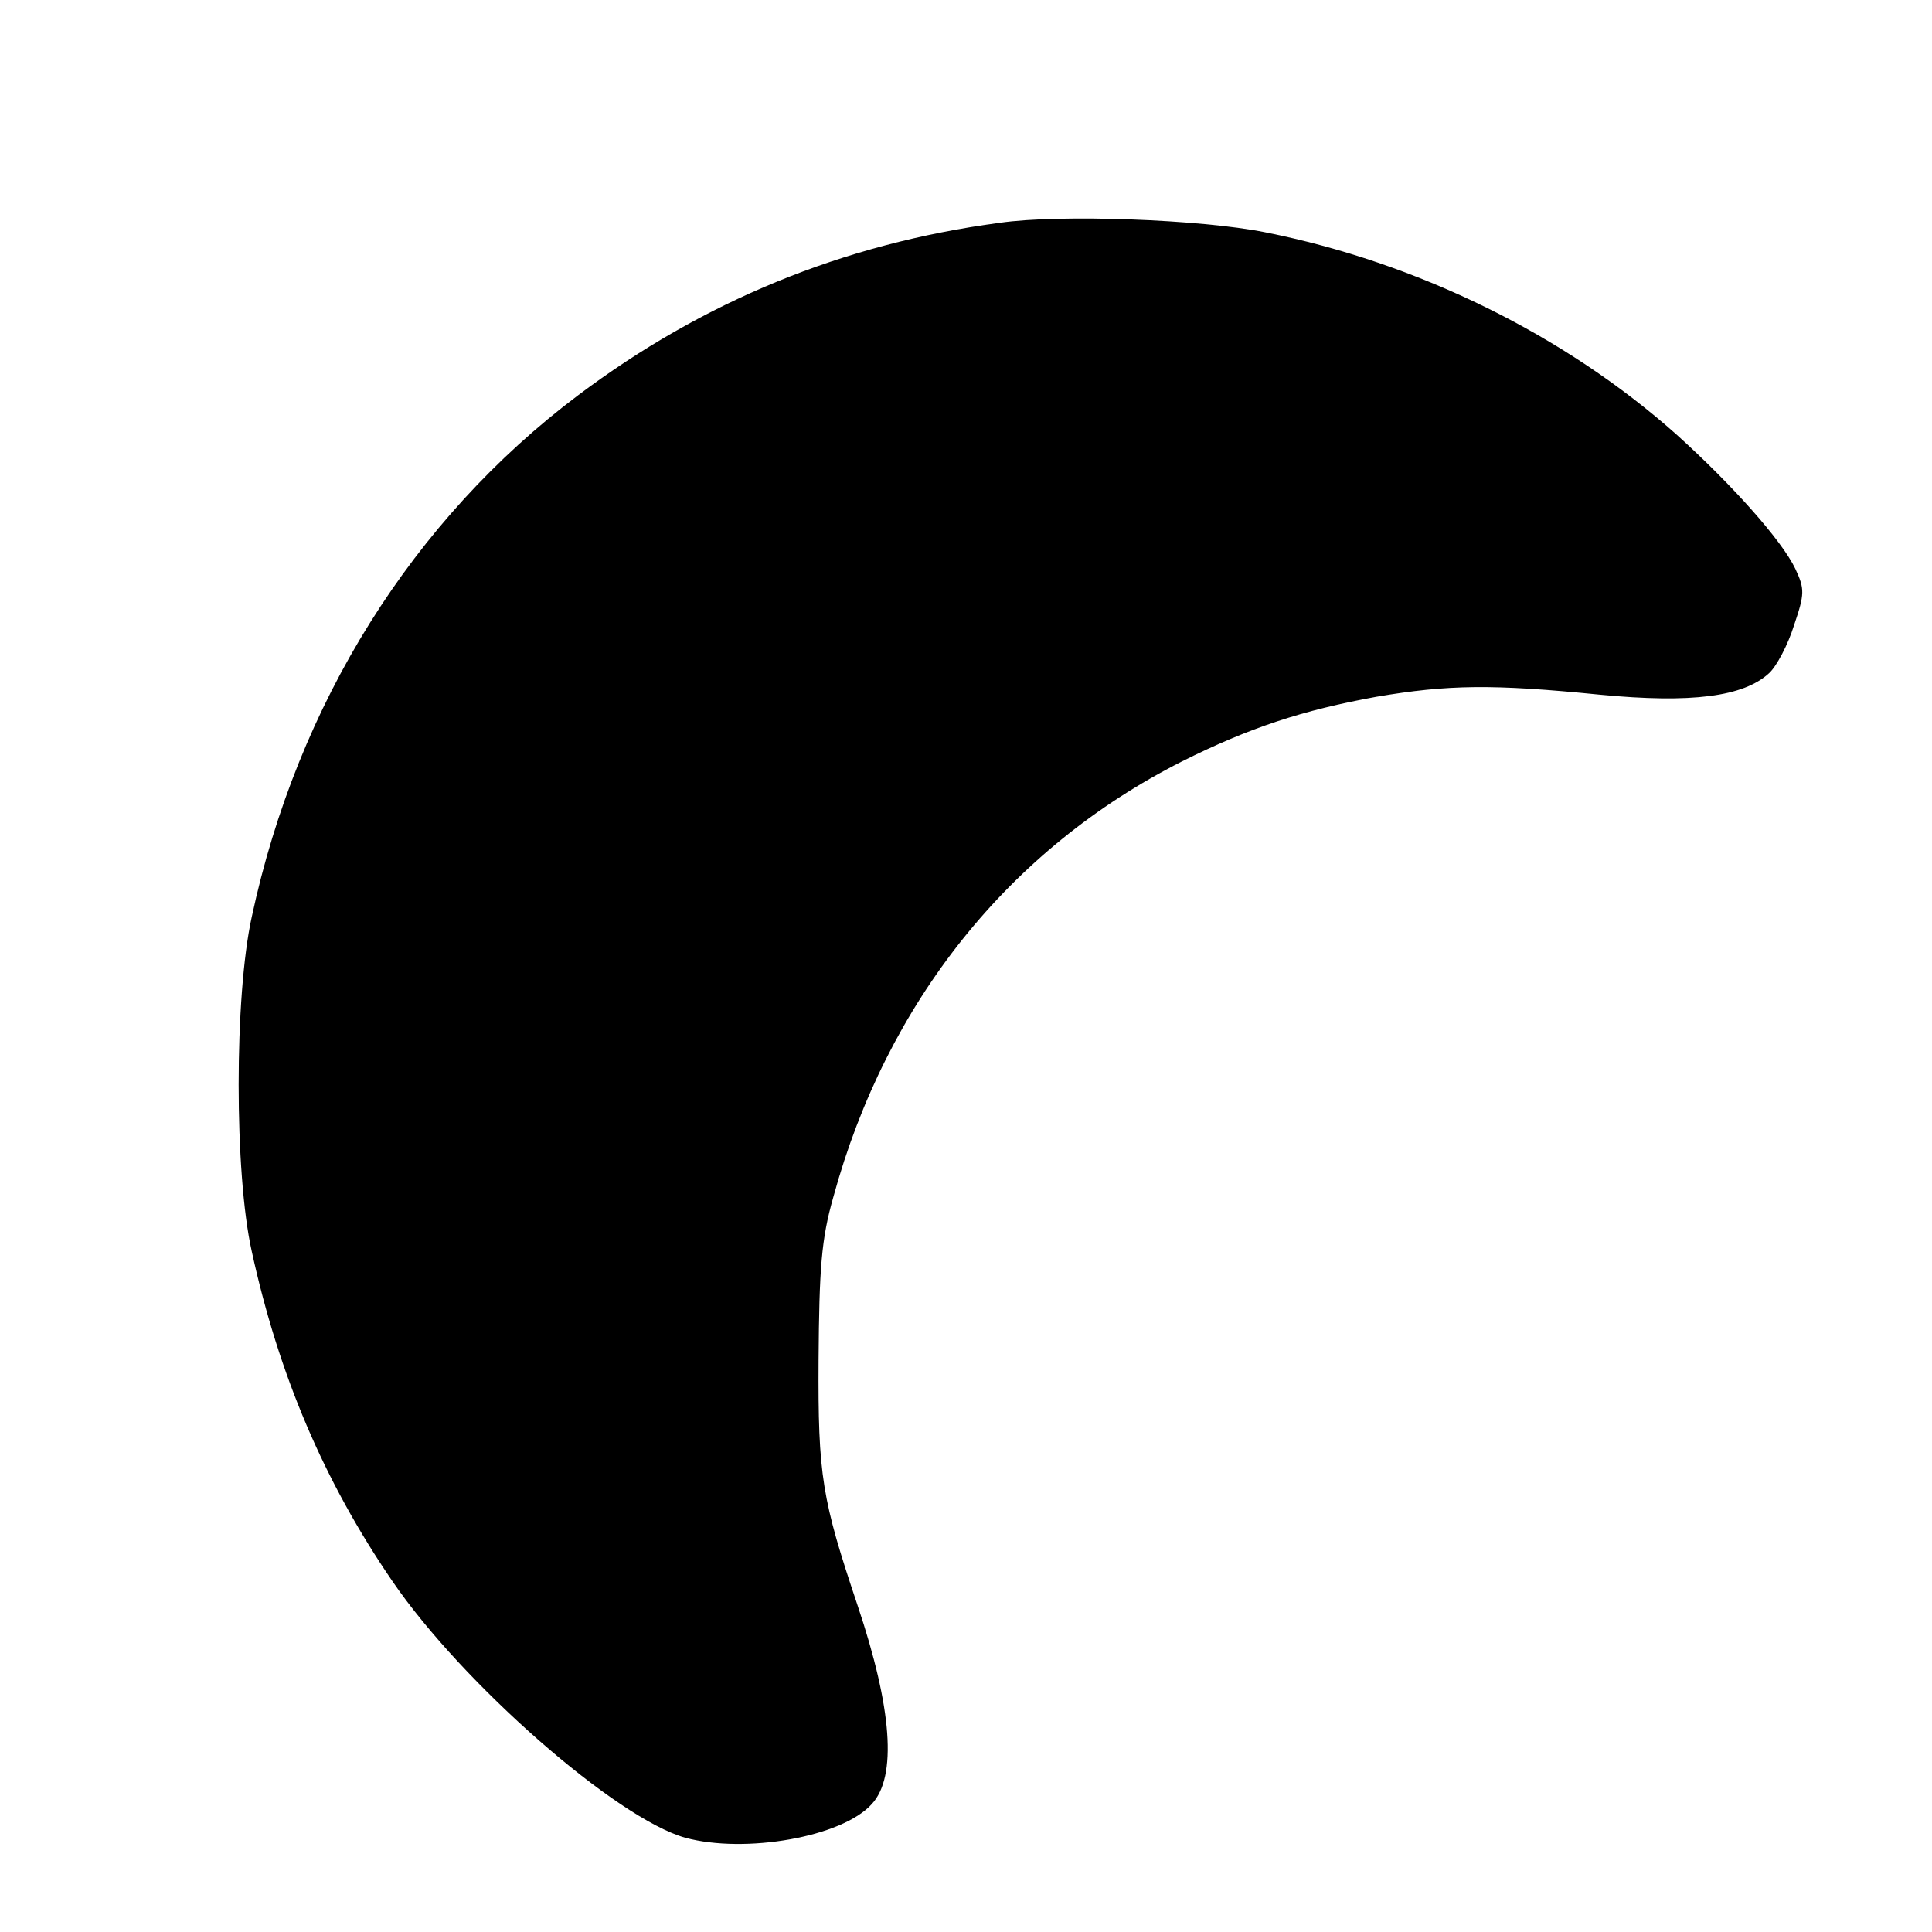 <?xml version="1.0" standalone="no"?>
<!DOCTYPE svg PUBLIC "-//W3C//DTD SVG 20010904//EN"
 "http://www.w3.org/TR/2001/REC-SVG-20010904/DTD/svg10.dtd">
<svg version="1.0" xmlns="http://www.w3.org/2000/svg"
 width="287pt" height="287pt" viewBox="0 0 287 287"
 preserveAspectRatio="xMidYMid meet">
<g transform="translate(0,287) scale(0.1,-0.1)"
fill="#000000" stroke="none">
<path d="M1485 2539 c-233 -31 -441 -117 -626 -256 -246 -185 -417 -458 -485
-775 -26 -118 -26 -381 0 -497 40 -183 107 -341 209 -490 104 -152 332 -352
435 -381 89 -24 233 1 277 50 38 41 30 143 -21 295 -53 158 -59 192 -58 365 1
136 4 179 22 242 79 289 261 517 518 647 100 50 179 76 289 96 106 18 172 19
332 3 136 -13 213 -3 251 32 11 10 28 42 37 71 16 47 16 54 2 84 -20 42 -93
124 -176 199 -166 148 -385 256 -612 301 -95 19 -304 27 -394 14z"/>
</g>
</svg>

